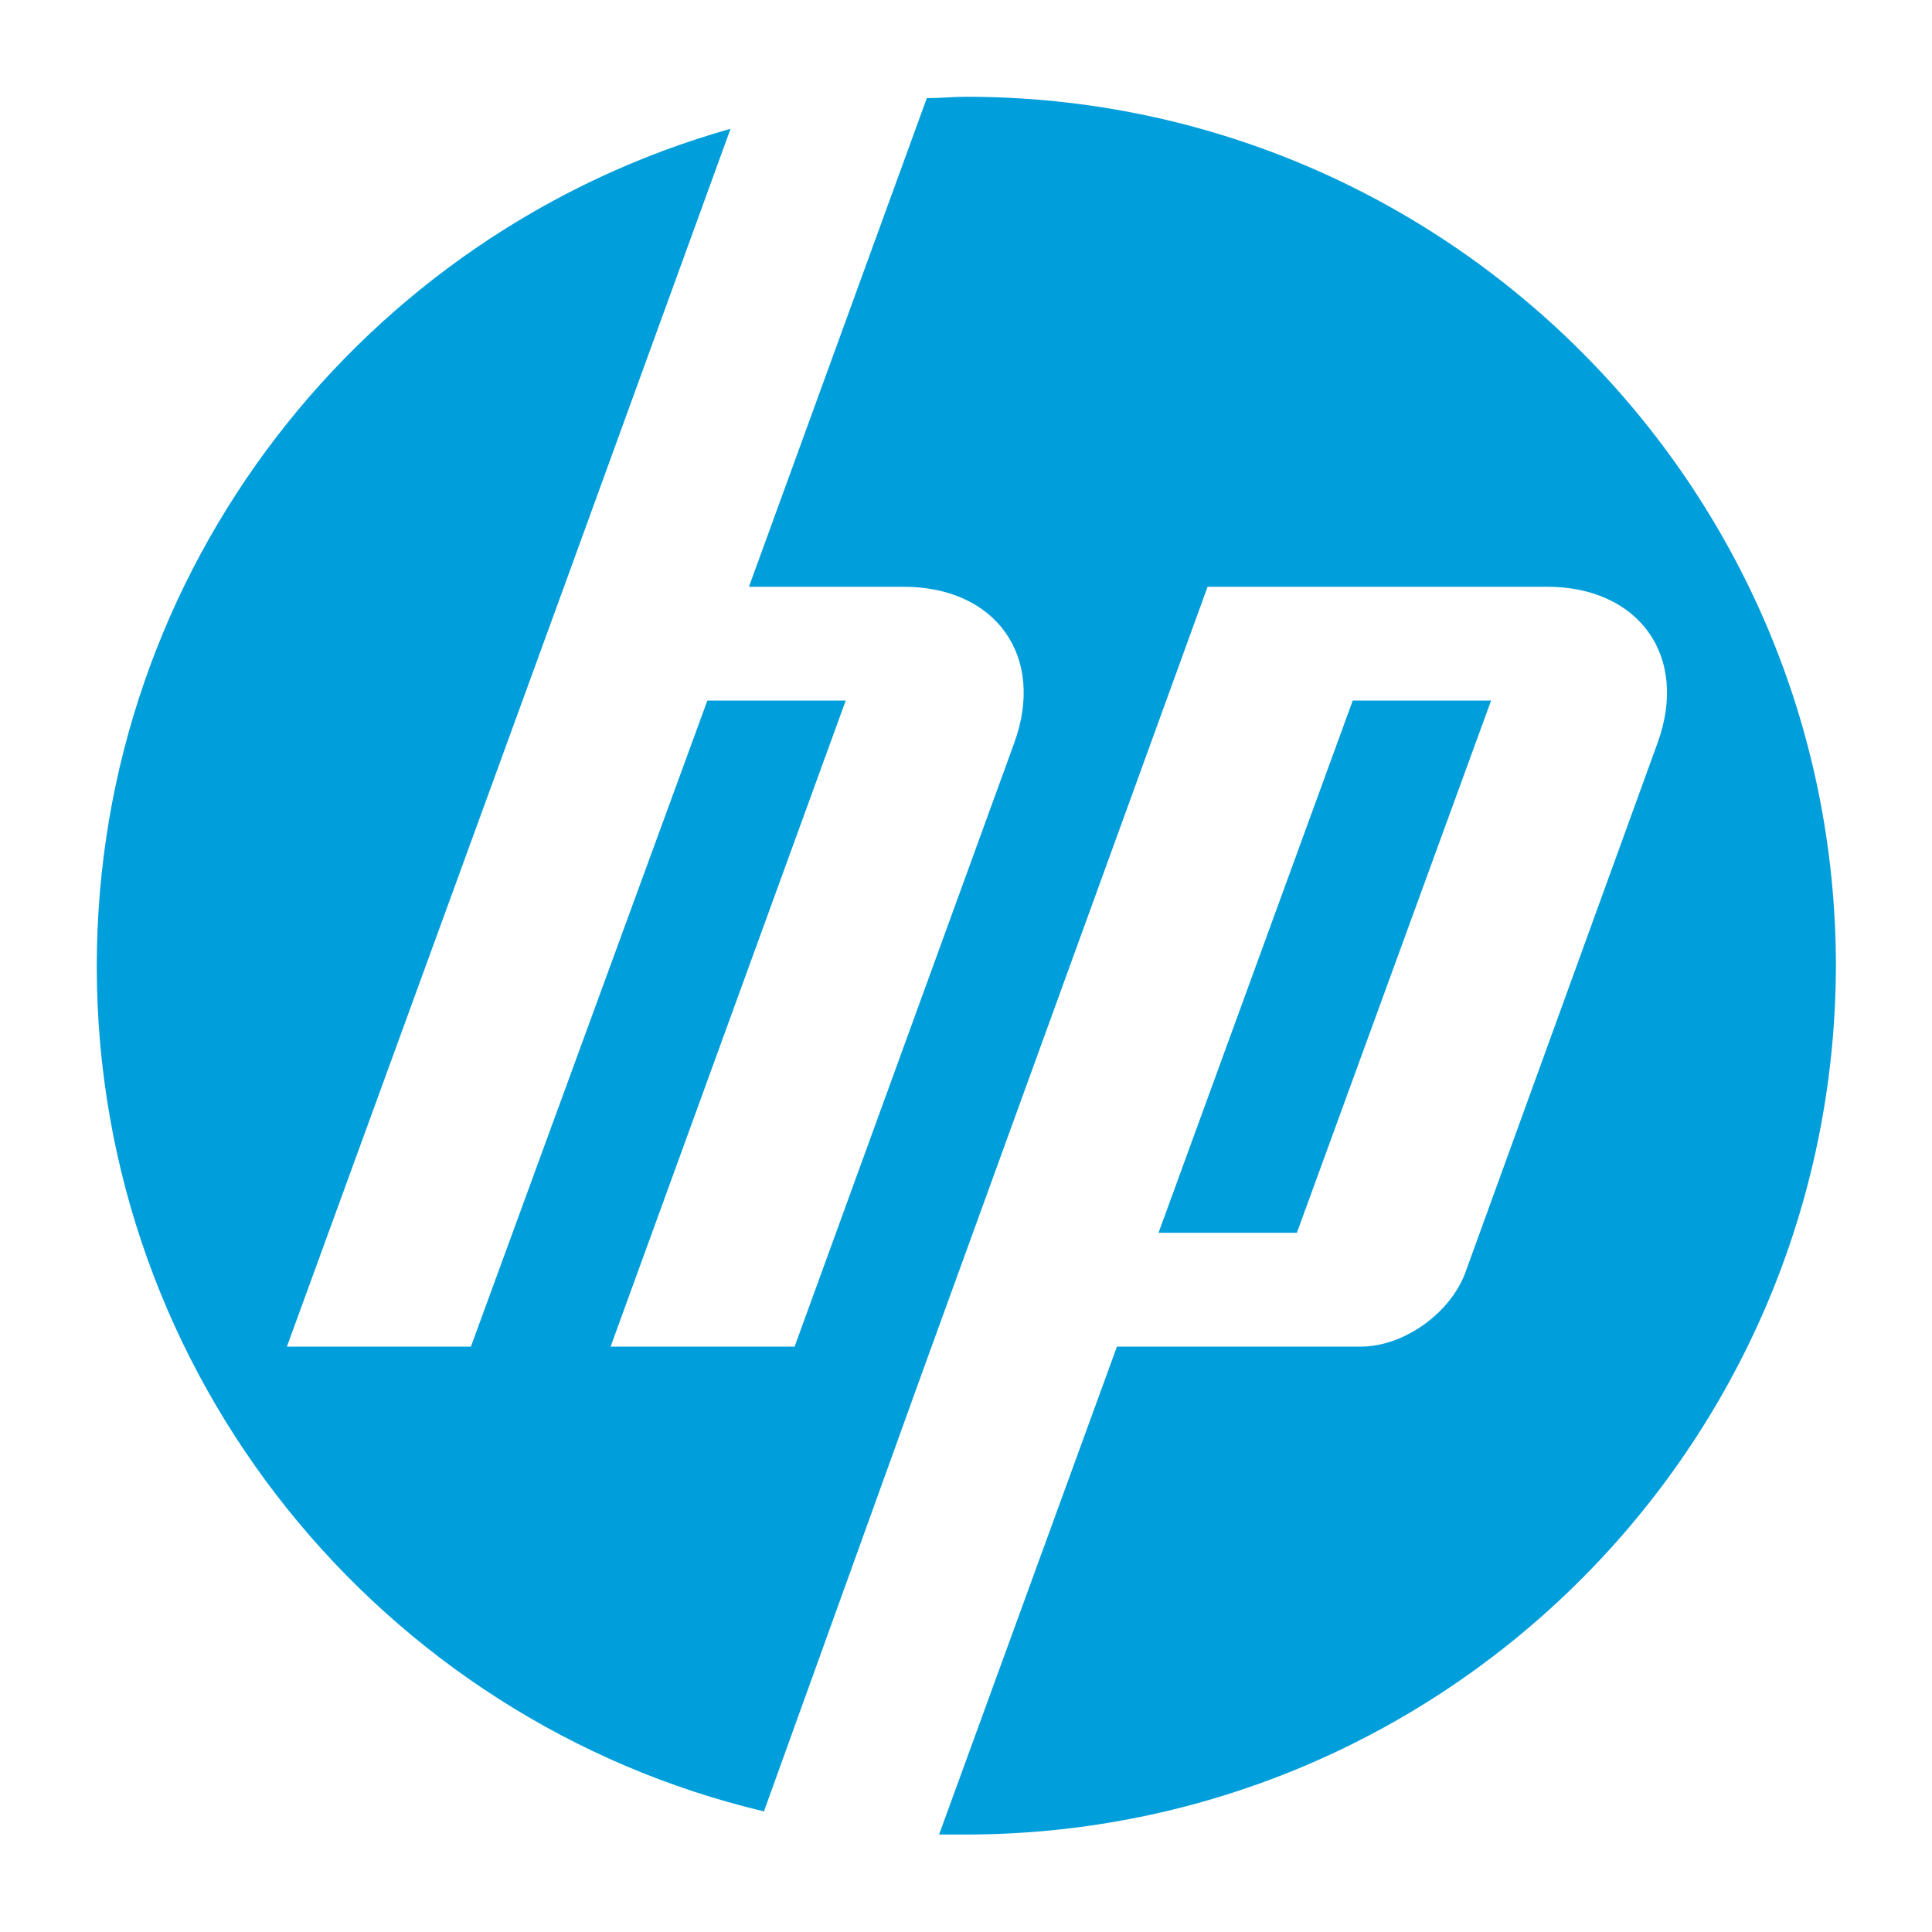 <?xml version="1.0" encoding="utf-8"?>
<!-- Generator: Adobe Illustrator 24.1.2, SVG Export Plug-In . SVG Version: 6.00 Build 0)  -->
<svg version="1.1" id="Layer_1" xmlns="http://www.w3.org/2000/svg" xmlns:xlink="http://www.w3.org/1999/xlink" x="0px" y="0px"
	 viewBox="0 0 283.5 283.5" style="enable-background:new 0 0 283.5 283.5;" xml:space="preserve">
<style type="text/css">
	.st0{fill:#009EDB;}
</style>
<path class="st0" d="M141.6,269.2c-1.3,0-2.5,0-3.8,0l26.1-71.6h35.8c6.3,0,13.1-4.9,15.3-10.8l28.2-77.7c4.7-12.8-2.7-23-16.2-23
	h-49.8l-41.7,114.8l0,0l-23.4,64.9c-56.1-13.3-97.9-63.9-97.9-124c0-58.5,39.4-107.8,93-122.9L82.8,86l0,0L42.1,197.6h27l34.7-94.8
	h20.3l-34.5,94.8h27l32.2-88.5c4.7-12.8-2.7-23-16.2-23h-22.7L136,14.4c2,0,3.8-0.2,5.8-0.2c70.3,0,127.6,57,127.6,127.6
	C269.2,212.2,212.1,269.2,141.6,269.2z M218.8,102.8h-20.3L170,180.9h20.3L218.8,102.8z"/>
</svg>
